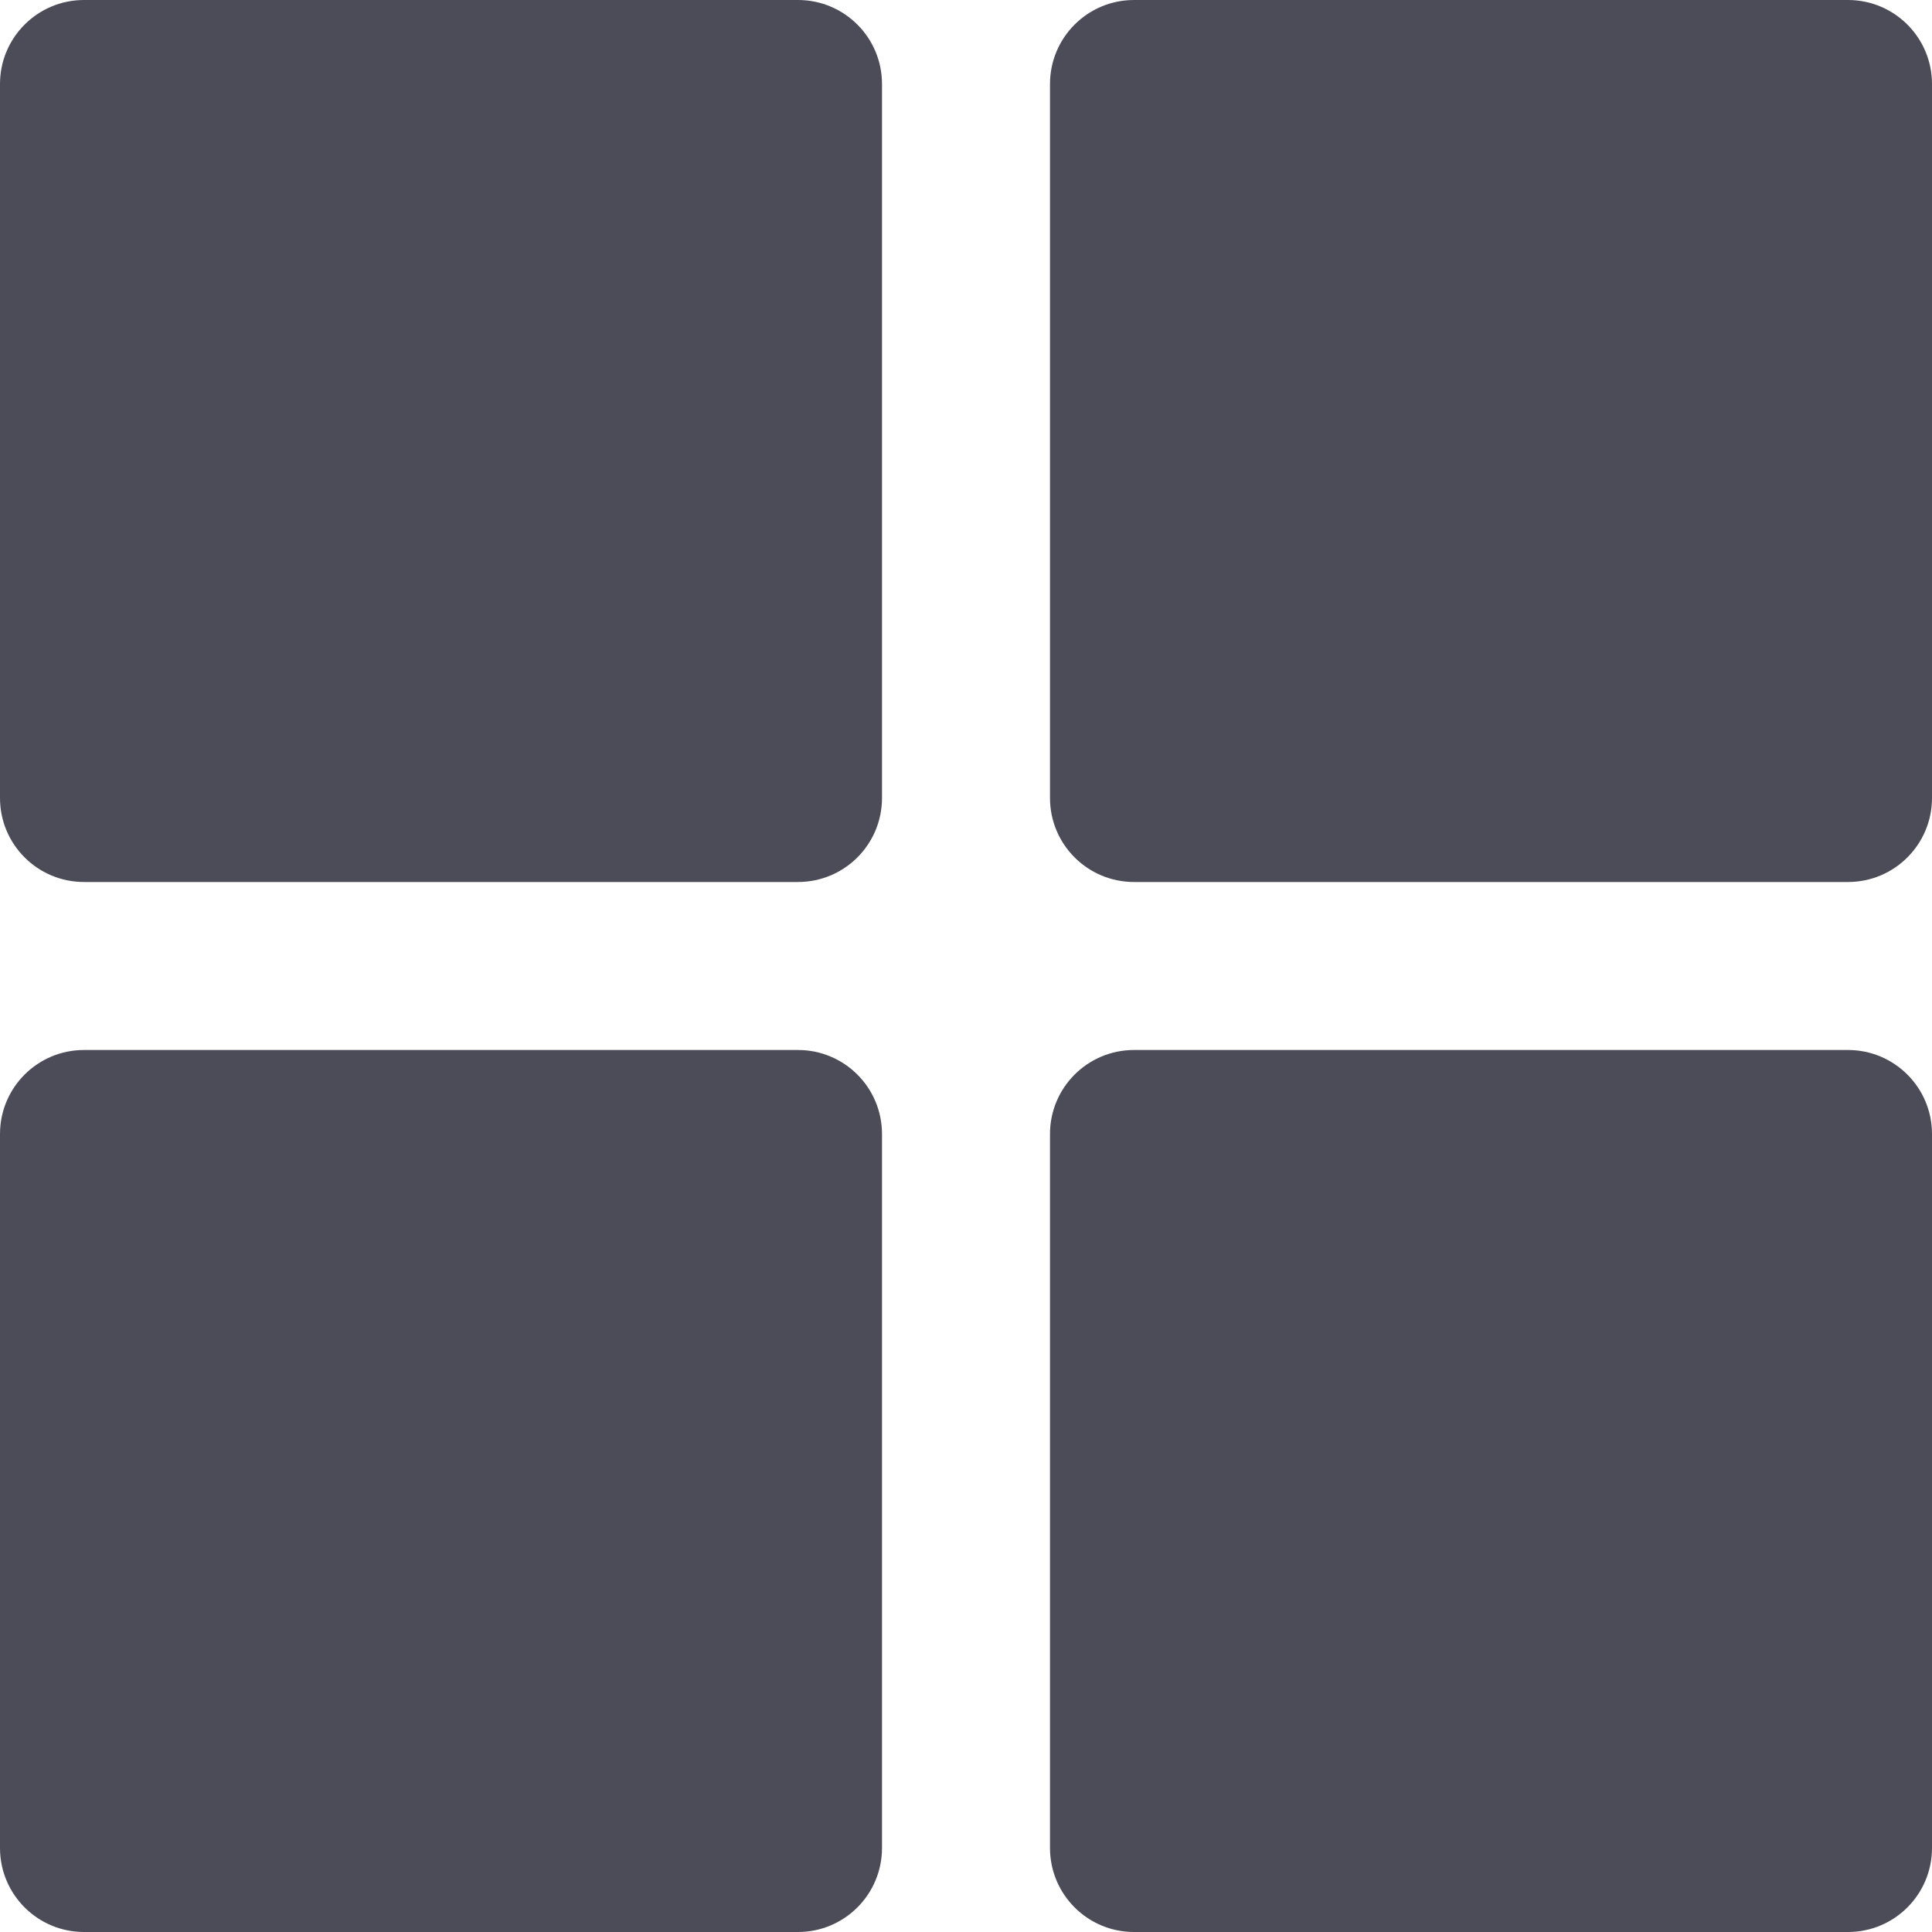 <svg width="46" height="46" viewBox="0 0 46 46" fill="none" xmlns="http://www.w3.org/2000/svg">
<path d="M0 2C0 0.895 0.895 0 2 0H19C20.105 0 21 0.895 21 2V19C21 20.105 20.105 21 19 21H2C0.895 21 0 20.105 0 19V2Z" fill="#4C4C58"/>
<path d="M0 27C0 25.895 0.895 25 2 25H19C20.105 25 21 25.895 21 27V44C21 45.105 20.105 46 19 46H2C0.895 46 0 45.105 0 44V27Z" fill="#4C4C58"/>
<path d="M25 2C25 0.895 25.895 0 27 0H44C45.105 0 46 0.895 46 2V19C46 20.105 45.105 21 44 21H27C25.895 21 25 20.105 25 19V2Z" fill="#4C4C58"/>
<path d="M25 27C25 25.895 25.895 25 27 25H44C45.105 25 46 25.895 46 27V44C46 45.105 45.105 46 44 46H27C25.895 46 25 45.105 25 44V27Z" fill="#4C4C58"/>
</svg>
